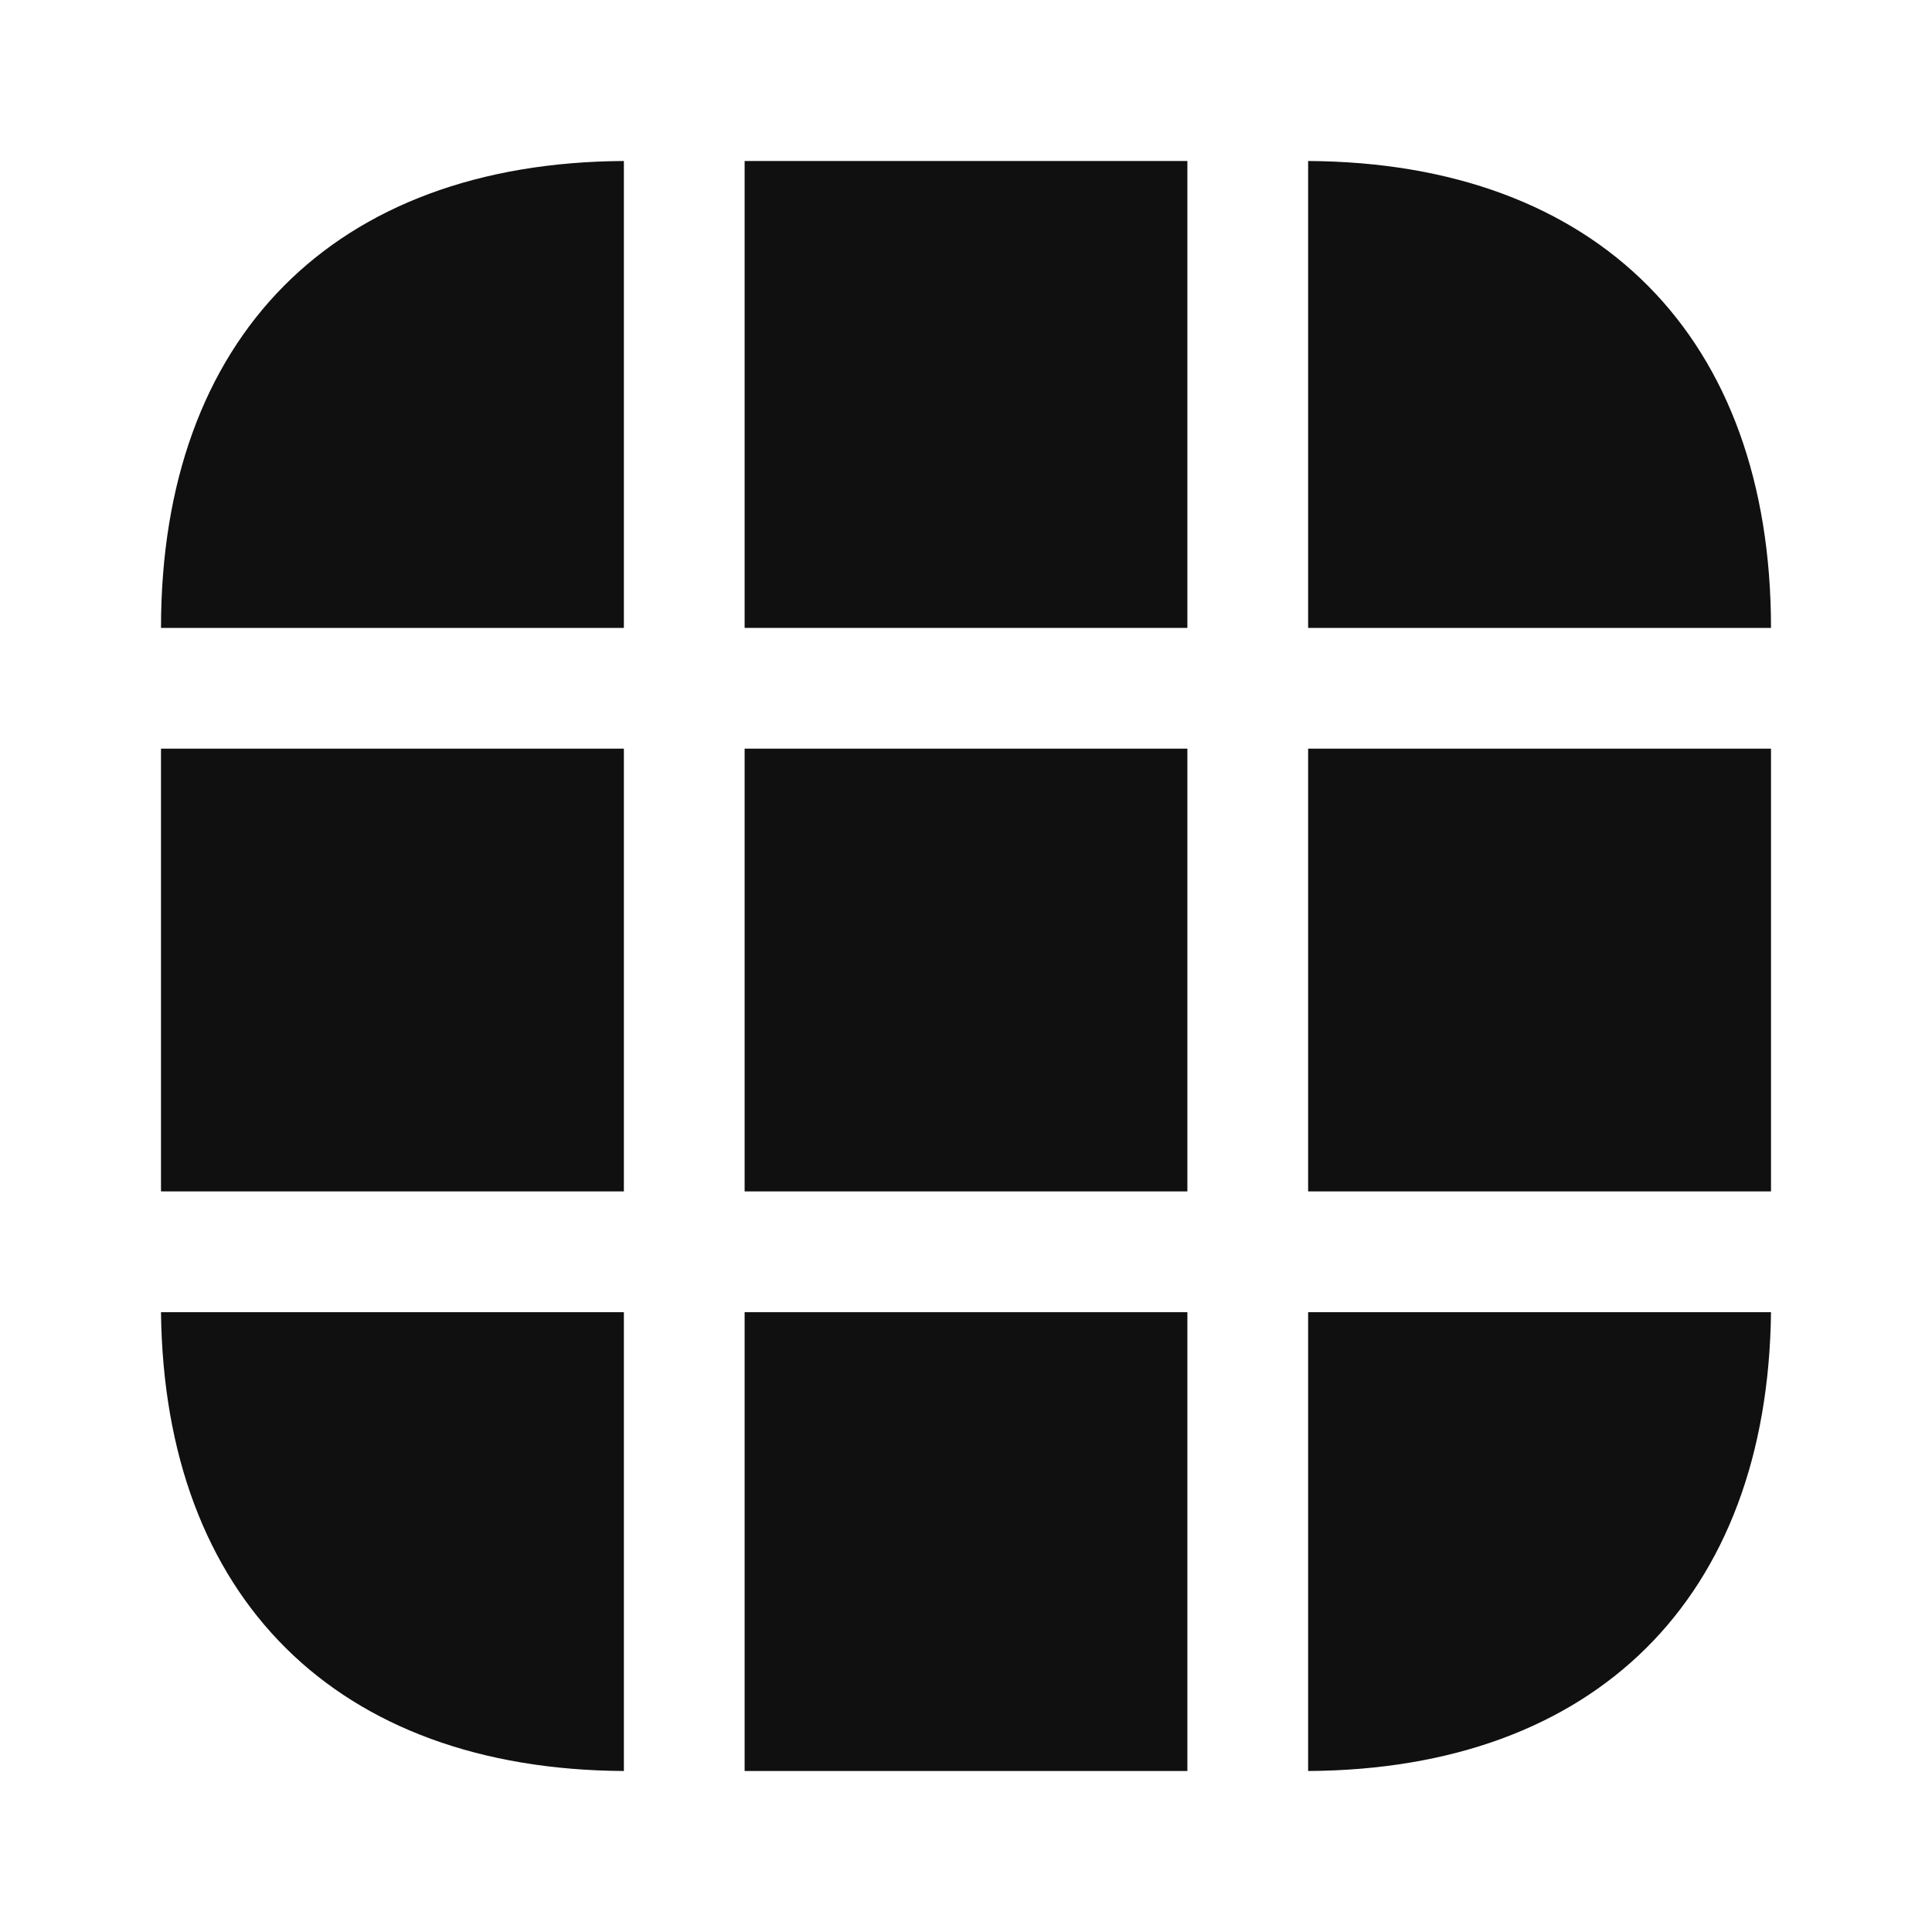 <svg width="48" height="48" viewBox="0 0 48 48" fill="none" xmlns="http://www.w3.org/2000/svg">
<path d="M15.5 4V15.6H4C4 8.38 8.3 4.04 15.5 4Z" fill="#101010"/>
<path d="M44 15.6H32.5V4C39.7 4.04 44 8.38 44 15.6Z" fill="#101010"/>
<path d="M44 32.6C43.92 39.7 39.64 43.96 32.5 44V32.6H44Z" fill="#101010"/>
<path d="M15.5 32.6V44C8.36 43.96 4.08 39.7 4 32.6H15.5Z" fill="#101010"/>
<path d="M15.5 18.6H4V29.6H15.5V18.6Z" fill="#101010"/>
<path d="M44 18.6H32.5V29.6H44V18.6Z" fill="#101010"/>
<path d="M29.5 18.6H18.5V29.6H29.5V18.6Z" fill="#101010"/>
<path d="M29.5 4H18.5V15.6H29.5V4Z" fill="#101010"/>
<path d="M29.5 32.6H18.5V44H29.5V32.6Z" fill="#101010"/>
</svg>
